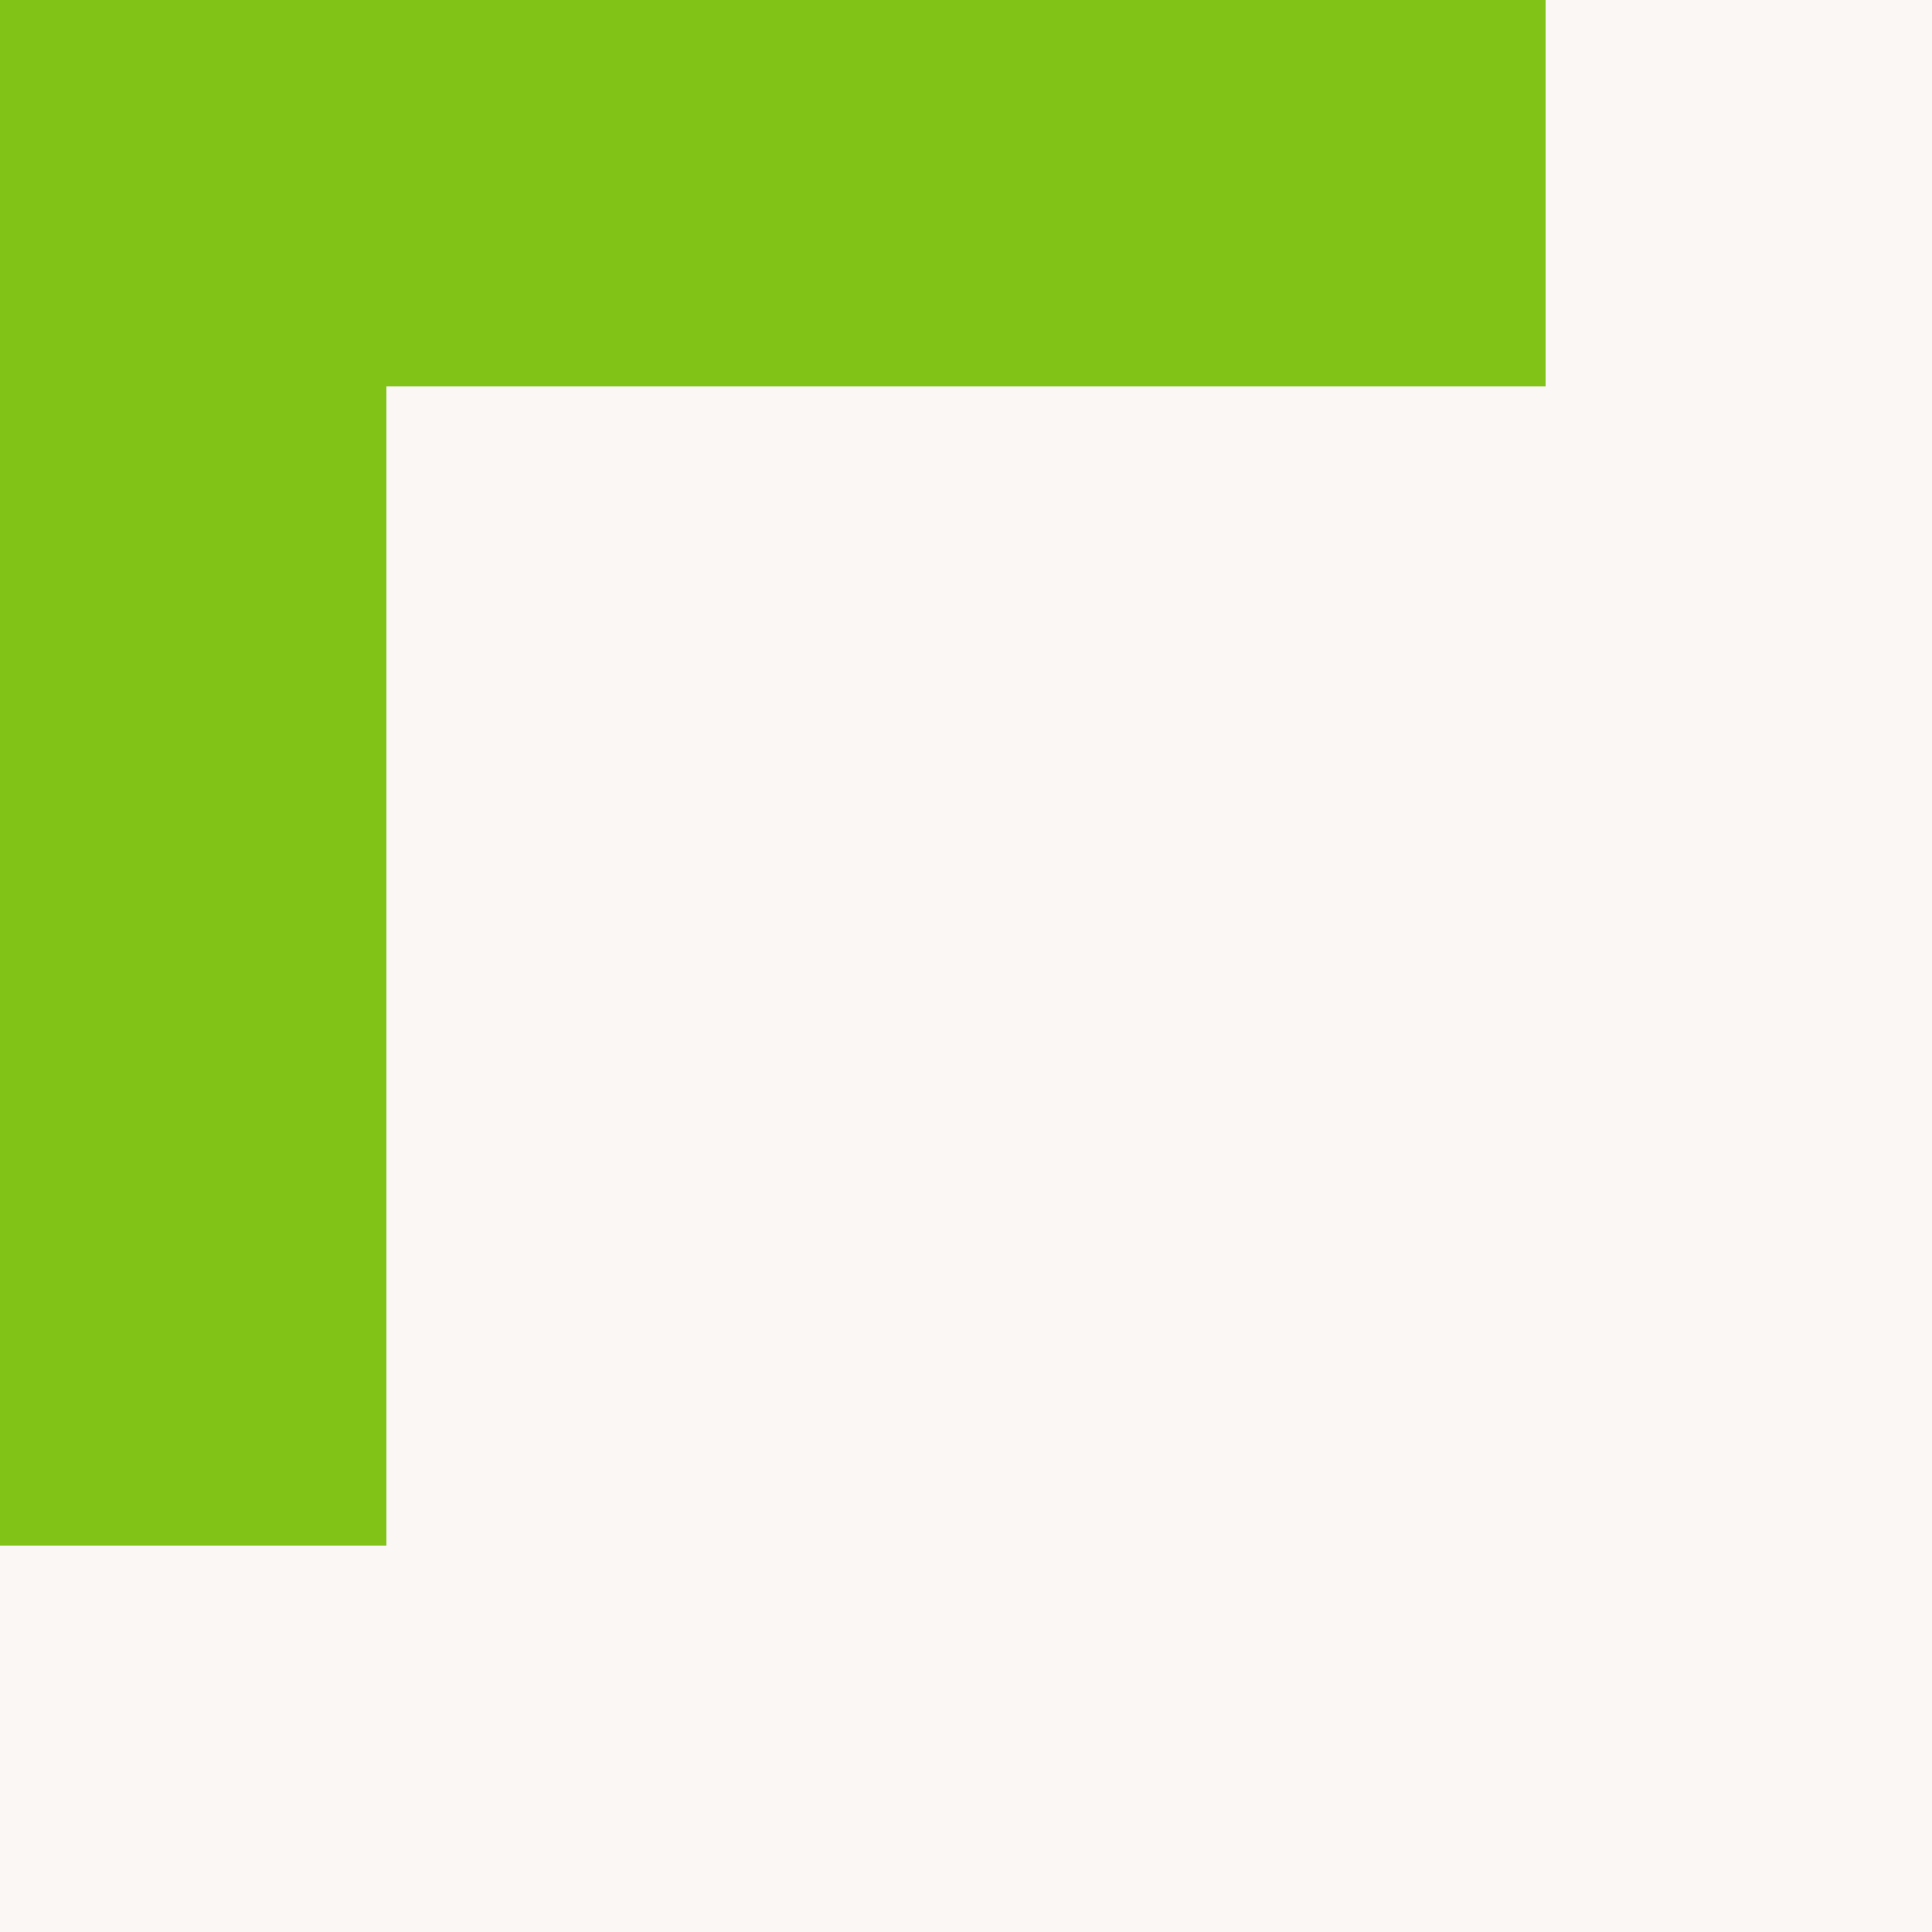 <?xml version="1.0" encoding="UTF-8"?> <svg xmlns="http://www.w3.org/2000/svg" width="50" height="50" viewBox="0 0 50 50" fill="none"><rect width="50" height="50" fill="#FAF7F4"></rect><path fill-rule="evenodd" clip-rule="evenodd" d="M10 0H0V10V40H10V10L40 10V0H10Z" fill="#82C318"></path></svg> 